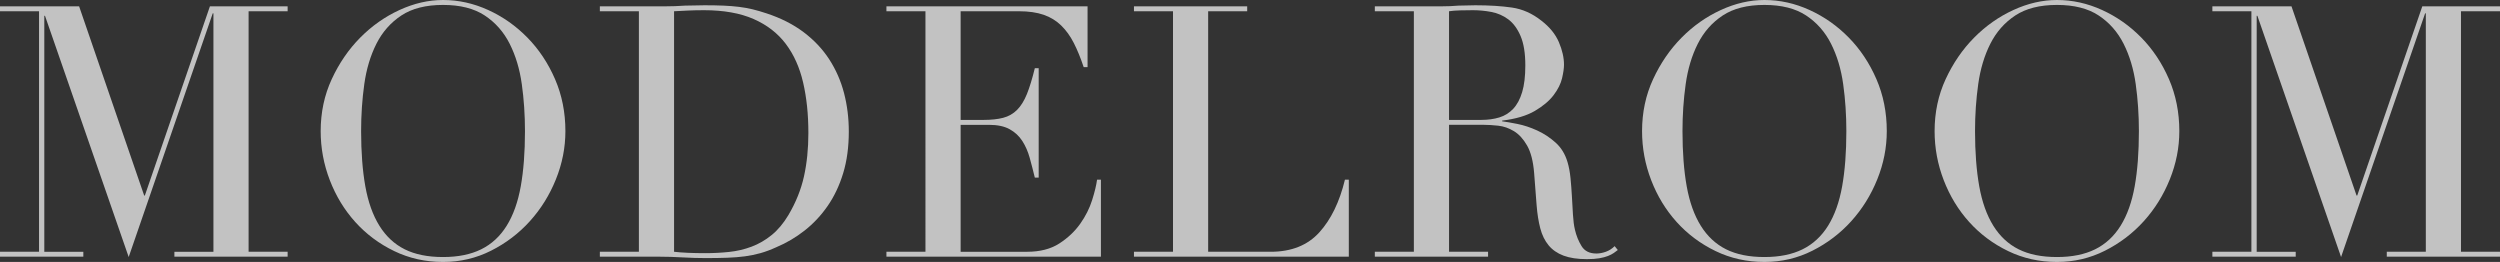<?xml version="1.0" encoding="utf-8"?>
<!-- Generator: Adobe Illustrator 28.0.0, SVG Export Plug-In . SVG Version: 6.00 Build 0)  -->
<svg version="1.1" id="レイヤー_1" xmlns="http://www.w3.org/2000/svg" xmlns:xlink="http://www.w3.org/1999/xlink" x="0px"
	 y="0px" width="298.617px" height="31.29px" viewBox="0 0 298.617 31.29"
	 enable-background="new 0 0 298.617 31.29" xml:space="preserve">
<rect x="0" y="0" width="298.617" height="31.29" fill="#333333" stroke="none"/>
<g opacity="0.7">
	<g>
		<path fill="#FFFFFF" d="M0,30.072h4.662V1.344H0V0.756h9.45l7.77,22.596h0.084
			l7.77-22.596h9.282V1.344h-4.662v28.729h4.662v0.588H20.832v-0.588h4.662V1.596
			h-0.084L15.372,30.702l-9.996-28.812H5.292v28.183h4.662v0.588H0V30.072z"/>
		<path fill="#FFFFFF" d="M38.304,15.666c0-2.24,0.441-4.312,1.323-6.216
			c0.882-1.904,2.016-3.556,3.402-4.956c1.386-1.4,2.946-2.499,4.683-3.297
			C49.448,0.399,51.184,0,52.92,0c1.848,0,3.646,0.399,5.397,1.197
			C60.067,1.995,61.628,3.094,63,4.494c1.372,1.4,2.471,3.052,3.297,4.956
			c0.826,1.904,1.239,3.976,1.239,6.216c0,1.96-0.378,3.878-1.134,5.754
			c-0.756,1.876-1.792,3.542-3.108,4.998c-1.316,1.456-2.863,2.632-4.641,3.528
			c-1.778,0.896-3.689,1.344-5.733,1.344c-2.1,0-4.046-0.435-5.838-1.302
			s-3.339-2.022-4.641-3.465c-1.302-1.442-2.317-3.108-3.045-4.998
			C38.668,19.635,38.304,17.682,38.304,15.666z M43.134,15.666
			c0,2.52,0.168,4.718,0.504,6.594c0.336,1.876,0.896,3.444,1.68,4.704
			c0.783,1.26,1.792,2.198,3.024,2.814c1.232,0.616,2.757,0.924,4.578,0.924
			c1.792,0,3.311-0.308,4.557-0.924c1.246-0.616,2.261-1.554,3.045-2.814
			c0.783-1.26,1.344-2.828,1.68-4.704c0.336-1.875,0.504-4.074,0.504-6.594
			c0-1.932-0.126-3.801-0.378-5.607c-0.252-1.806-0.735-3.416-1.449-4.83
			c-0.714-1.414-1.708-2.541-2.982-3.381c-1.274-0.84-2.934-1.26-4.977-1.26
			c-2.044,0-3.704,0.42-4.977,1.26c-1.274,0.84-2.268,1.968-2.982,3.381
			c-0.714,1.414-1.197,3.024-1.449,4.83
			C43.26,11.865,43.134,13.734,43.134,15.666z"/>
		<path fill="#FFFFFF" d="M71.651,30.072h4.662V1.344h-4.662V0.756h7.812
			c0.392,0,0.784-0.007,1.176-0.021c0.392-0.014,0.784-0.035,1.176-0.063
			c0.392,0,0.784-0.007,1.176-0.021c0.392-0.014,0.784-0.021,1.176-0.021
			c0.84,0,1.589,0.015,2.247,0.042c0.658,0.028,1.274,0.077,1.848,0.147
			c0.573,0.07,1.12,0.168,1.638,0.294c0.518,0.126,1.071,0.288,1.659,0.483
			c1.708,0.561,3.185,1.31,4.431,2.247c1.246,0.938,2.268,2.023,3.066,3.255
			c0.798,1.232,1.386,2.577,1.764,4.032c0.378,1.456,0.567,2.982,0.567,4.578
			c0,1.848-0.225,3.507-0.672,4.977c-0.448,1.471-1.064,2.772-1.848,3.906
			c-0.784,1.134-1.701,2.114-2.751,2.94c-1.05,0.826-2.178,1.491-3.381,1.995
			c-0.672,0.308-1.31,0.546-1.911,0.714c-0.603,0.168-1.218,0.294-1.848,0.378
			s-1.323,0.14-2.079,0.168c-0.756,0.027-1.624,0.042-2.604,0.042
			c-0.42,0-0.868-0.007-1.344-0.021c-0.477-0.014-0.952-0.035-1.428-0.062
			c-0.477-0.028-0.945-0.05-1.407-0.063c-0.462-0.014-0.903-0.021-1.323-0.021
			h-7.14V30.072z M80.514,30.072c0.476,0.056,1.029,0.098,1.659,0.126
			c0.63,0.028,1.323,0.042,2.079,0.042c0.952,0,1.896-0.049,2.835-0.147
			c0.938-0.098,1.833-0.308,2.688-0.63c0.854-0.321,1.652-0.783,2.394-1.386
			c0.742-0.602,1.407-1.393,1.995-2.373c0.896-1.512,1.519-3.059,1.869-4.641
			c0.35-1.582,0.525-3.311,0.525-5.187c0-2.212-0.21-4.221-0.63-6.027
			c-0.42-1.806-1.113-3.345-2.079-4.62c-0.966-1.274-2.247-2.261-3.843-2.961
			c-1.596-0.699-3.57-1.05-5.922-1.05c-0.7,0-1.337,0.015-1.911,0.042
			c-0.574,0.028-1.127,0.057-1.659,0.084V30.072z"/>
		<path fill="#FFFFFF" d="M105.881,30.072h4.662V1.344h-4.662V0.756h24.024v7.266h-0.462
			c-0.364-1.092-0.756-2.051-1.176-2.877c-0.42-0.826-0.924-1.526-1.512-2.1
			c-0.588-0.573-1.288-1.001-2.1-1.281c-0.812-0.279-1.792-0.42-2.94-0.42
			h-6.972v12.979h2.73c0.924,0,1.708-0.084,2.352-0.252
			c0.644-0.168,1.197-0.483,1.659-0.945c0.462-0.462,0.854-1.092,1.176-1.89
			c0.321-0.798,0.637-1.827,0.945-3.087h0.462v13.062h-0.462
			c-0.196-0.812-0.399-1.596-0.609-2.352s-0.504-1.428-0.882-2.016
			s-0.882-1.057-1.512-1.407c-0.63-0.35-1.449-0.524-2.457-0.524h-3.402v15.162
			h7.938c1.54,0,2.82-0.329,3.843-0.987c1.022-0.658,1.854-1.442,2.499-2.352
			c0.644-0.91,1.12-1.854,1.428-2.835c0.308-0.98,0.504-1.792,0.588-2.436
			h0.462v9.198h-25.62V30.072z"/>
		<path fill="#FFFFFF" d="M135.449,30.072h4.662V1.344h-4.662V0.756h13.524V1.344h-4.662
			v28.729h7.476c2.463,0,4.396-0.77,5.796-2.311
			c1.4-1.539,2.421-3.64,3.066-6.3h0.462v9.198h-25.662V30.072z"/>
		<path fill="#FFFFFF" d="M164.219,30.072h4.662V1.344H164.219V0.756h7.98
			c0.336,0,0.672-0.007,1.008-0.021c0.336-0.014,0.672-0.035,1.008-0.063
			c0.336,0,0.672-0.007,1.008-0.021c0.336-0.014,0.672-0.021,1.008-0.021
			c1.652,0,3.108,0.091,4.368,0.273c1.26,0.183,2.436,0.708,3.528,1.575
			c0.98,0.756,1.673,1.61,2.079,2.562c0.405,0.952,0.609,1.848,0.609,2.688
			c0,0.42-0.078,0.959-0.231,1.617c-0.154,0.658-0.49,1.33-1.008,2.016
			c-0.519,0.687-1.268,1.316-2.247,1.89c-0.98,0.574-2.283,0.959-3.906,1.155
			v0.084c0.448,0.056,1.057,0.161,1.827,0.314
			c0.77,0.154,1.554,0.414,2.352,0.777c0.798,0.364,1.533,0.847,2.205,1.449
			c0.672,0.602,1.147,1.379,1.428,2.331c0.168,0.561,0.287,1.197,0.357,1.911
			c0.07,0.714,0.126,1.449,0.168,2.205c0.042,0.756,0.084,1.484,0.126,2.184
			c0.042,0.7,0.119,1.288,0.231,1.764c0.168,0.729,0.434,1.386,0.798,1.974
			c0.363,0.588,0.951,0.882,1.764,0.882c0.364,0,0.742-0.07,1.134-0.21
			c0.393-0.14,0.742-0.364,1.051-0.672l0.378,0.462
			c-0.141,0.112-0.302,0.231-0.483,0.357c-0.183,0.126-0.413,0.246-0.692,0.357
			c-0.28,0.111-0.624,0.203-1.029,0.272c-0.406,0.07-0.903,0.105-1.491,0.105
			c-1.12,0-2.051-0.141-2.793-0.42c-0.742-0.28-1.337-0.693-1.785-1.239
			c-0.448-0.546-0.777-1.218-0.987-2.016c-0.21-0.798-0.357-1.729-0.441-2.793
			l-0.294-3.822c-0.112-1.4-0.393-2.492-0.84-3.276
			c-0.448-0.783-0.973-1.357-1.575-1.722c-0.603-0.364-1.225-0.581-1.869-0.651
			c-0.645-0.069-1.204-0.104-1.68-0.104h-4.2v15.162h4.662v0.588H164.219V30.072z
			 M173.081,14.322h3.864c0.784,0,1.498-0.098,2.142-0.294
			c0.644-0.196,1.197-0.539,1.659-1.029c0.462-0.49,0.819-1.155,1.071-1.995
			s0.378-1.904,0.378-3.192c0-1.456-0.189-2.625-0.567-3.507
			c-0.378-0.882-0.868-1.547-1.47-1.995c-0.603-0.447-1.274-0.741-2.016-0.882
			c-0.742-0.14-1.478-0.21-2.205-0.21c-0.504,0-1.015,0.007-1.533,0.021
			s-0.959,0.049-1.323,0.104V14.322z"/>
		<path fill="#FFFFFF" d="M196.139,15.666c0-2.24,0.44-4.312,1.322-6.216
			s2.017-3.556,3.402-4.956c1.386-1.4,2.946-2.499,4.683-3.297
			C207.282,0.399,209.018,0,210.754,0c1.849,0,3.647,0.399,5.397,1.197
			c1.749,0.798,3.311,1.897,4.683,3.297c1.372,1.4,2.471,3.052,3.297,4.956
			s1.239,3.976,1.239,6.216c0,1.96-0.378,3.878-1.134,5.754
			c-0.756,1.876-1.792,3.542-3.108,4.998c-1.316,1.456-2.863,2.632-4.641,3.528
			c-1.778,0.896-3.689,1.344-5.733,1.344c-2.1,0-4.046-0.435-5.838-1.302
			s-3.339-2.022-4.641-3.465c-1.302-1.442-2.317-3.108-3.045-4.998
			C196.502,19.635,196.139,17.682,196.139,15.666z M200.968,15.666
			c0,2.52,0.168,4.718,0.505,6.594c0.336,1.876,0.896,3.444,1.68,4.704
			c0.783,1.26,1.791,2.198,3.023,2.814c1.232,0.616,2.758,0.924,4.578,0.924
			c1.792,0,3.312-0.308,4.558-0.924c1.245-0.616,2.261-1.554,3.045-2.814
			c0.783-1.26,1.344-2.828,1.68-4.704c0.336-1.875,0.504-4.074,0.504-6.594
			c0-1.932-0.126-3.801-0.378-5.607c-0.252-1.806-0.735-3.416-1.449-4.83
			c-0.714-1.414-1.708-2.541-2.981-3.381c-1.274-0.84-2.934-1.26-4.978-1.26
			s-3.703,0.42-4.977,1.26c-1.274,0.84-2.269,1.968-2.982,3.381
			c-0.714,1.414-1.196,3.024-1.448,4.83
			C201.094,11.865,200.968,13.734,200.968,15.666z"/>
		<path fill="#FFFFFF" d="M231.082,15.666c0-2.24,0.44-4.312,1.322-6.216
			s2.017-3.556,3.402-4.956c1.386-1.4,2.946-2.499,4.683-3.297
			C242.226,0.399,243.961,0,245.697,0c1.849,0,3.647,0.399,5.397,1.197
			c1.749,0.798,3.311,1.897,4.683,3.297c1.372,1.4,2.471,3.052,3.297,4.956
			s1.239,3.976,1.239,6.216c0,1.96-0.378,3.878-1.134,5.754
			c-0.756,1.876-1.792,3.542-3.108,4.998c-1.316,1.456-2.863,2.632-4.641,3.528
			c-1.778,0.896-3.689,1.344-5.733,1.344c-2.1,0-4.046-0.435-5.838-1.302
			s-3.339-2.022-4.641-3.465c-1.302-1.442-2.317-3.108-3.045-4.998
			C231.445,19.635,231.082,17.682,231.082,15.666z M235.911,15.666
			c0,2.52,0.168,4.718,0.505,6.594c0.336,1.876,0.896,3.444,1.68,4.704
			c0.783,1.26,1.791,2.198,3.023,2.814c1.232,0.616,2.758,0.924,4.578,0.924
			c1.792,0,3.312-0.308,4.558-0.924c1.245-0.616,2.261-1.554,3.045-2.814
			c0.783-1.26,1.344-2.828,1.68-4.704c0.336-1.875,0.504-4.074,0.504-6.594
			c0-1.932-0.126-3.801-0.378-5.607c-0.252-1.806-0.735-3.416-1.449-4.83
			c-0.714-1.414-1.708-2.541-2.981-3.381c-1.274-0.84-2.934-1.26-4.978-1.26
			s-3.703,0.42-4.977,1.26c-1.274,0.84-2.269,1.968-2.982,3.381
			c-0.714,1.414-1.196,3.024-1.448,4.83
			C236.037,11.865,235.911,13.734,235.911,15.666z"/>
		<path fill="#FFFFFF" d="M264.261,30.072h4.662V1.344h-4.662V0.756h9.45l7.77,22.596
			h0.085l7.77-22.596h9.282V1.344h-4.662v28.729h4.662v0.588h-13.524v-0.588h4.662
			V1.596h-0.084l-10.038,29.106l-9.996-28.812h-0.084v28.183h4.662v0.588h-9.954
			V30.072z"/>
	</g>
</g>
</svg>
